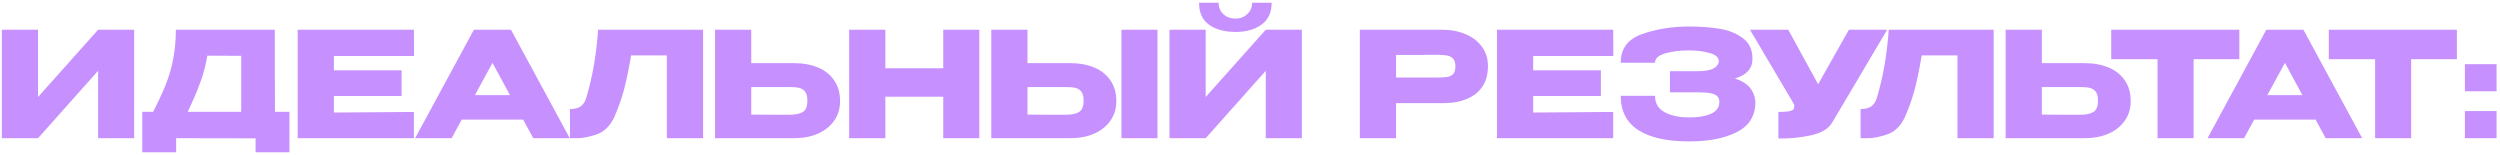 <?xml version="1.0" encoding="UTF-8"?> <svg xmlns="http://www.w3.org/2000/svg" width="597" height="37" viewBox="0 0 597 37" fill="none"><path d="M9.08 7.1V23.165L23.43 7.1H32.04V33H23.43V16.9L9.08 33H0.435V7.1H9.08Z" fill="#C690FF"></path><path d="M65.652 26.7H69.117V36.36H61.032V33.035L42.062 33V36.36H33.977V26.7H36.567C37.827 24.25 38.842 22.057 39.612 20.12C40.382 18.183 40.966 16.165 41.362 14.065C41.782 11.942 41.992 9.62 41.992 7.1H65.617L65.652 26.7ZM49.517 13.295C49.144 15.535 48.572 17.682 47.802 19.735C47.056 21.788 46.064 24.11 44.827 26.7H57.602V13.33L49.517 13.295Z" fill="#C690FF"></path><path d="M95.9 22.92H79.73V26.875L98.84 26.735V33H71.085V7.1H98.84L98.874 13.365H79.73V16.795H95.9V22.92Z" fill="#C690FF"></path><path d="M136.056 33H127.341L124.926 28.555H110.261L107.846 33H99.131L113.166 7.1H122.021L136.056 33ZM117.611 15.01L113.411 22.71H121.776L117.611 15.01Z" fill="#C690FF"></path><path d="M167.892 7.1V33H159.247V13.225H150.707C150.194 16.282 149.657 18.907 149.097 21.1C148.537 23.27 147.744 25.545 146.717 27.925C145.667 30.142 144.197 31.553 142.307 32.16C140.44 32.743 138.97 33.023 137.897 33C136.847 33 136.252 33 136.112 33V26.035C137.232 26.035 138.084 25.825 138.667 25.405C139.25 24.962 139.67 24.355 139.927 23.585C141.444 18.639 142.412 13.143 142.832 7.1H167.892Z" fill="#C690FF"></path><path d="M189.547 15.08C191.764 15.08 193.701 15.43 195.357 16.13C197.014 16.83 198.297 17.857 199.207 19.21C200.141 20.564 200.607 22.185 200.607 24.075V24.215C200.607 25.942 200.141 27.47 199.207 28.8C198.297 30.13 197.002 31.169 195.322 31.915C193.666 32.639 191.752 33 189.582 33H170.752V7.1H179.397V15.08H189.547ZM188.497 27.4C189.944 27.4 191.017 27.178 191.717 26.735C192.441 26.292 192.802 25.393 192.802 24.04C192.802 23.084 192.627 22.372 192.277 21.905C191.927 21.439 191.461 21.135 190.877 20.995C190.294 20.855 189.501 20.785 188.497 20.785H179.397V27.365C182.151 27.365 184.076 27.377 185.172 27.4C186.292 27.4 187.051 27.4 187.447 27.4H188.497Z" fill="#C690FF"></path><path d="M211.424 16.305H225.249V7.1H233.859V33H225.249V23.095H211.424V33H202.779V7.1H211.424V16.305Z" fill="#C690FF"></path><path d="M255.514 15.08C257.731 15.08 259.668 15.43 261.324 16.13C262.981 16.83 264.264 17.857 265.174 19.21C266.108 20.564 266.574 22.185 266.574 24.075V24.215C266.574 25.942 266.108 27.47 265.174 28.8C264.264 30.13 262.969 31.169 261.289 31.915C259.633 32.639 257.719 33 255.549 33H236.719V7.1H245.364V15.08H255.514ZM267.799 33V7.1H276.409V33H267.799ZM254.464 27.4C255.911 27.4 256.984 27.178 257.684 26.735C258.408 26.292 258.769 25.393 258.769 24.04C258.769 23.084 258.594 22.372 258.244 21.905C257.894 21.439 257.428 21.135 256.844 20.995C256.261 20.855 255.468 20.785 254.464 20.785H245.364V27.365C248.118 27.365 250.043 27.377 251.139 27.4C252.259 27.4 253.018 27.4 253.414 27.4H254.464Z" fill="#C690FF"></path><path d="M295.058 7.625C292.445 7.625 290.333 7.053 288.723 5.91C287.113 4.743 286.32 2.993 286.343 0.66H290.998C290.998 1.733 291.371 2.632 292.118 3.355C292.888 4.078 293.856 4.44 295.023 4.44C296.166 4.44 297.111 4.078 297.858 3.355C298.628 2.632 299.013 1.733 299.013 0.66H303.668C303.668 2.97 302.863 4.708 301.253 5.875C299.666 7.042 297.601 7.625 295.058 7.625ZM287.918 23.165L302.268 7.1H310.878V33H302.268V16.9L287.918 33H279.273V7.1H287.918V23.165Z" fill="#C690FF"></path><path d="M344.297 7.1C346.467 7.1 348.38 7.462 350.037 8.185C351.717 8.908 353.012 9.923 353.922 11.23C354.855 12.514 355.322 14.007 355.322 15.71V15.85C355.322 18.65 354.365 20.82 352.452 22.36C350.539 23.877 347.925 24.635 344.612 24.635H333.377V33H324.732V7.1H344.297ZM342.757 18.51C343.97 18.51 344.869 18.475 345.452 18.405C346.059 18.335 346.56 18.113 346.957 17.74C347.354 17.367 347.552 16.748 347.552 15.885C347.552 14.998 347.354 14.357 346.957 13.96C346.56 13.563 346.047 13.319 345.417 13.225C344.787 13.132 343.9 13.085 342.757 13.085H341.602C341.135 13.085 340.319 13.097 339.152 13.12C337.985 13.12 336.06 13.12 333.377 13.12V18.51H342.757Z" fill="#C690FF"></path><path d="M382.291 22.92H366.121V26.875L385.231 26.735V33H357.476V7.1H385.231L385.266 13.365H366.121V16.795H382.291V22.92Z" fill="#C690FF"></path><path d="M419.193 24.425C419.169 27.669 417.699 30.037 414.783 31.53C411.866 33.023 408.063 33.77 403.373 33.77C398.076 33.77 394.028 32.872 391.228 31.075C388.428 29.255 387.028 26.525 387.028 22.885H395.218C395.218 24.682 396.011 26 397.598 26.84C399.184 27.657 401.109 28.053 403.373 28.03C405.356 28.077 407.048 27.808 408.448 27.225C409.848 26.642 410.559 25.709 410.583 24.425C410.583 23.772 410.408 23.282 410.058 22.955C409.708 22.605 409.159 22.372 408.413 22.255C407.666 22.115 406.616 22.045 405.263 22.045H398.788V17.005H405.263C407.129 17.005 408.459 16.772 409.253 16.305C410.046 15.838 410.443 15.267 410.443 14.59C410.443 13.727 409.754 13.097 408.378 12.7C407.024 12.28 405.356 12.059 403.373 12.035C401.109 12.035 399.184 12.28 397.598 12.77C396.011 13.237 395.218 13.972 395.218 14.975H387.028C387.028 11.615 388.719 9.34 392.103 8.15C395.509 6.937 399.266 6.33 403.373 6.33C405.869 6.33 408.191 6.493 410.338 6.82C412.508 7.123 414.409 7.847 416.043 8.99C417.676 10.133 418.493 11.825 418.493 14.065C418.493 16.352 417.093 17.915 414.293 18.755C417.326 19.665 418.959 21.532 419.193 24.355V24.425Z" fill="#C690FF"></path><path d="M450.655 7.1L437.635 29.08C436.795 30.643 435.091 31.717 432.525 32.3C429.981 32.86 427.368 33.117 424.685 33.07V26.735C425.968 26.735 426.878 26.665 427.415 26.525C427.975 26.385 428.29 26.21 428.36 26C428.453 25.79 428.488 25.452 428.465 24.985L417.895 7.1H427.03L434.17 20.12L441.52 7.1H450.655Z" fill="#C690FF"></path><path d="M476.09 7.1V33H467.445V13.225H458.905C458.392 16.282 457.855 18.907 457.295 21.1C456.735 23.27 455.942 25.545 454.915 27.925C453.865 30.142 452.395 31.553 450.505 32.16C448.639 32.743 447.169 33.023 446.095 33C445.045 33 444.45 33 444.31 33V26.035C445.43 26.035 446.282 25.825 446.865 25.405C447.449 24.962 447.869 24.355 448.125 23.585C449.642 18.639 450.61 13.143 451.03 7.1H476.09Z" fill="#C690FF"></path><path d="M497.746 15.08C499.962 15.08 501.899 15.43 503.556 16.13C505.212 16.83 506.496 17.857 507.406 19.21C508.339 20.564 508.806 22.185 508.806 24.075V24.215C508.806 25.942 508.339 27.47 507.406 28.8C506.496 30.13 505.201 31.169 503.521 31.915C501.864 32.639 499.951 33 497.781 33H478.951V7.1H487.596V15.08H497.746ZM496.696 27.4C498.142 27.4 499.216 27.178 499.916 26.735C500.639 26.292 501.001 25.393 501.001 24.04C501.001 23.084 500.826 22.372 500.476 21.905C500.126 21.439 499.659 21.135 499.076 20.995C498.492 20.855 497.699 20.785 496.696 20.785H487.596V27.365C490.349 27.365 492.274 27.377 493.371 27.4C494.491 27.4 495.249 27.4 495.646 27.4H496.696Z" fill="#C690FF"></path><path d="M504.163 14.1V7.1H534.753L504.163 14.1ZM534.753 7.1V14.135H523.833V33H515.223V14.135H504.163V7.1H534.753Z" fill="#C690FF"></path><path d="M564.088 33H555.373L552.958 28.555H538.293L535.878 33H527.163L541.198 7.1H550.053L564.088 33ZM545.643 15.01L541.443 22.71H549.808L545.643 15.01Z" fill="#C690FF"></path><path d="M556.116 14.1V7.1H586.706L556.116 14.1ZM586.706 7.1V14.135H575.786V33H567.176V14.135H556.116V7.1H586.706Z" fill="#C690FF"></path><path d="M588.623 15.325H596.183V21.8H588.623V15.325ZM588.623 26.525H596.183V33H588.623V26.525Z" fill="#C690FF"></path></svg> 